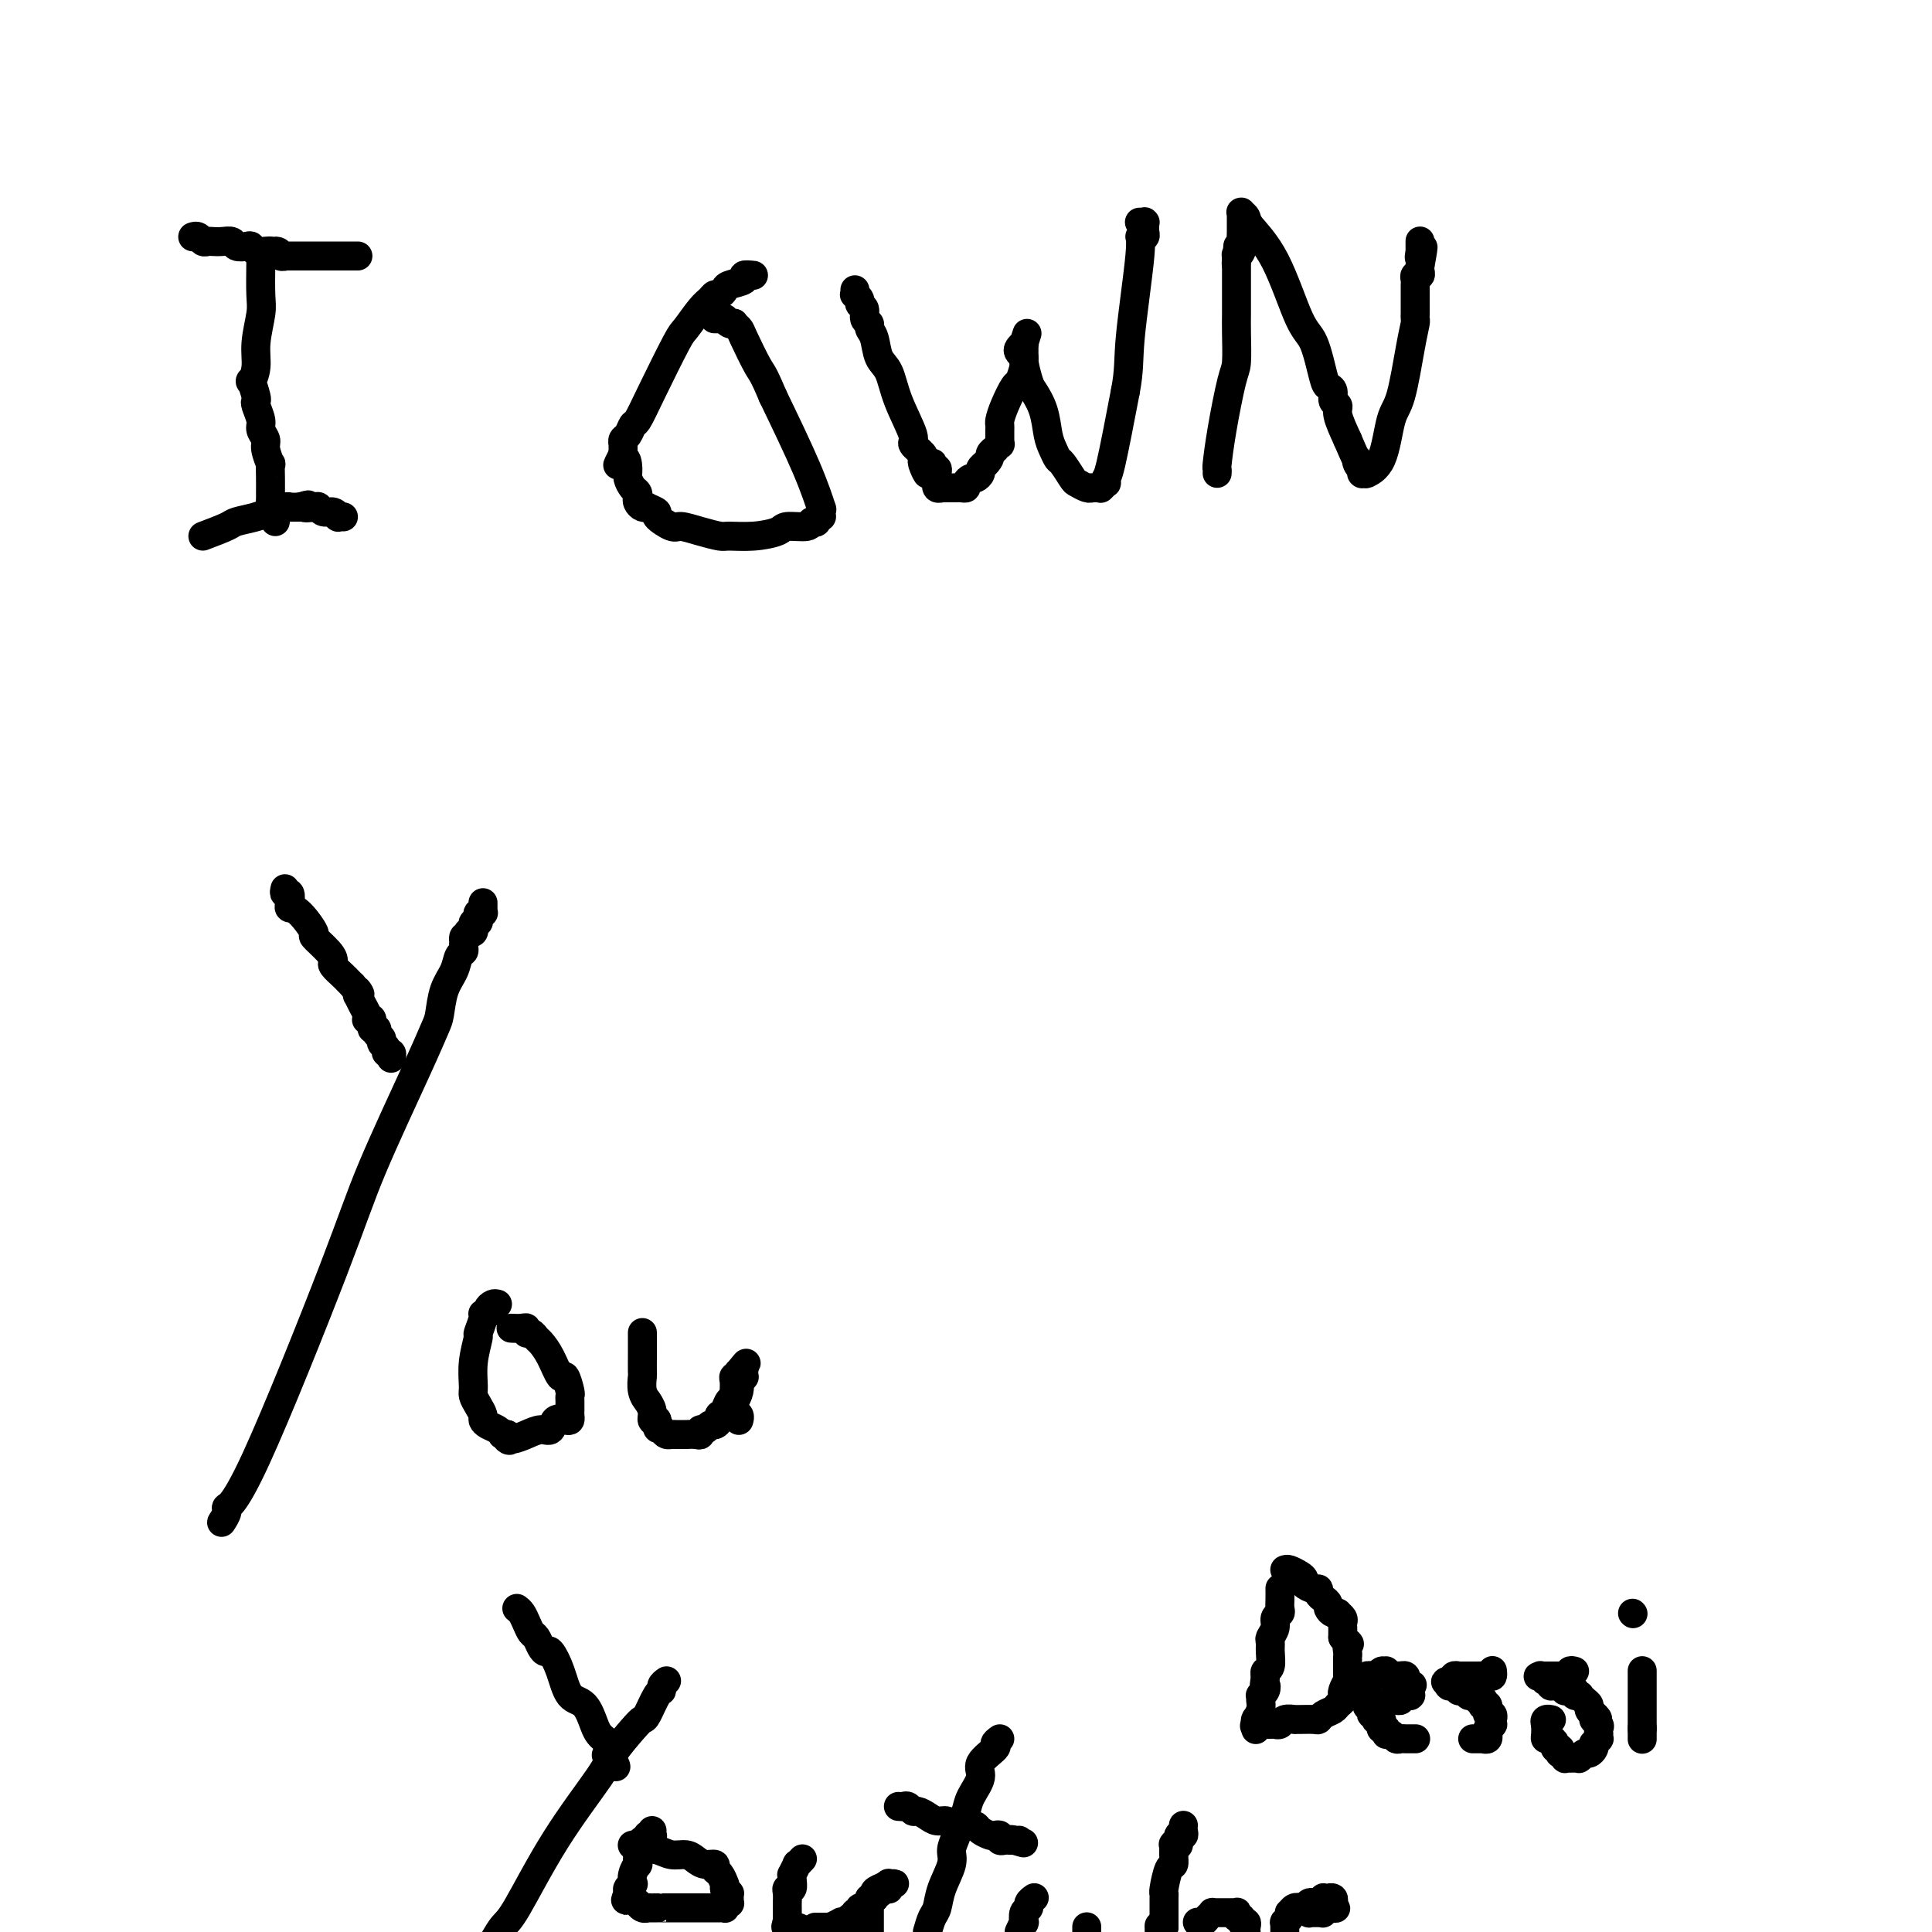 <svg viewBox='0 0 400 400' version='1.1' xmlns='http://www.w3.org/2000/svg' xmlns:xlink='http://www.w3.org/1999/xlink'><g fill='none' stroke='#000000' stroke-width='6' stroke-linecap='round' stroke-linejoin='round'><path d='M54,54c-0.032,2.654 -0.065,5.308 0,7c0.065,1.692 0.227,2.422 0,4c-0.227,1.578 -0.842,4.002 -1,6c-0.158,1.998 0.140,3.568 0,5c-0.140,1.432 -0.718,2.725 -1,3c-0.282,0.275 -0.268,-0.466 0,0c0.268,0.466 0.789,2.141 1,3c0.211,0.859 0.113,0.902 0,1c-0.113,0.098 -0.242,0.251 0,1c0.242,0.749 0.853,2.093 1,3c0.147,0.907 -0.171,1.375 0,2c0.171,0.625 0.830,1.406 1,2c0.170,0.594 -0.151,1.002 0,2c0.151,0.998 0.772,2.585 1,3c0.228,0.415 0.061,-0.342 0,0c-0.061,0.342 -0.016,1.784 0,3c0.016,1.216 0.005,2.204 0,3c-0.005,0.796 -0.002,1.398 0,2'/><path d='M56,104c0.845,4.034 0.959,1.621 1,1c0.041,-0.621 0.011,0.552 0,1c-0.011,0.448 -0.003,0.173 0,0c0.003,-0.173 0.001,-0.243 0,0c-0.001,0.243 -0.000,0.801 0,1c0.000,0.199 0.000,0.040 0,0c-0.000,-0.040 -0.000,0.041 0,0c0.000,-0.041 0.000,-0.203 0,0c-0.000,0.203 -0.000,0.772 0,1c0.000,0.228 0.000,0.114 0,0'/><path d='M42,111c1.985,-0.754 3.970,-1.507 5,-2c1.030,-0.493 1.106,-0.724 2,-1c0.894,-0.276 2.608,-0.596 4,-1c1.392,-0.404 2.464,-0.893 3,-1c0.536,-0.107 0.536,0.167 1,0c0.464,-0.167 1.391,-0.777 2,-1c0.609,-0.223 0.899,-0.060 1,0c0.101,0.060 0.013,0.016 0,0c-0.013,-0.016 0.048,-0.004 0,0c-0.048,0.004 -0.206,0.001 0,0c0.206,-0.001 0.777,-0.000 1,0c0.223,0.000 0.099,0.000 0,0c-0.099,-0.000 -0.171,-0.000 0,0c0.171,0.000 0.586,0.000 1,0'/><path d='M62,105c3.213,-0.933 1.246,-0.265 1,0c-0.246,0.265 1.231,0.127 2,0c0.769,-0.127 0.832,-0.244 1,0c0.168,0.244 0.441,0.850 1,1c0.559,0.150 1.404,-0.156 2,0c0.596,0.156 0.944,0.774 1,1c0.056,0.226 -0.181,0.061 0,0c0.181,-0.061 0.779,-0.016 1,0c0.221,0.016 0.063,0.005 0,0c-0.063,-0.005 -0.032,-0.002 0,0'/><path d='M40,49c-0.090,0.030 -0.179,0.061 0,0c0.179,-0.061 0.628,-0.212 1,0c0.372,0.212 0.667,0.788 1,1c0.333,0.212 0.704,0.061 1,0c0.296,-0.061 0.517,-0.030 1,0c0.483,0.030 1.229,0.060 2,0c0.771,-0.060 1.568,-0.208 2,0c0.432,0.208 0.501,0.774 1,1c0.499,0.226 1.429,0.113 2,0c0.571,-0.113 0.782,-0.226 1,0c0.218,0.226 0.443,0.792 1,1c0.557,0.208 1.445,0.060 2,0c0.555,-0.060 0.778,-0.030 1,0'/><path d='M56,52c2.657,0.403 1.299,-0.088 1,0c-0.299,0.088 0.459,0.756 1,1c0.541,0.244 0.863,0.065 1,0c0.137,-0.065 0.089,-0.018 0,0c-0.089,0.018 -0.220,0.005 0,0c0.220,-0.005 0.790,-0.001 1,0c0.210,0.001 0.059,0.000 0,0c-0.059,-0.000 -0.027,-0.000 0,0c0.027,0.000 0.049,0.000 0,0c-0.049,-0.000 -0.168,-0.000 0,0c0.168,0.000 0.623,0.000 1,0c0.377,-0.000 0.674,-0.000 1,0c0.326,0.000 0.679,0.000 1,0c0.321,-0.000 0.611,-0.000 1,0c0.389,0.000 0.879,0.000 1,0c0.121,-0.000 -0.126,-0.000 0,0c0.126,0.000 0.625,0.000 1,0c0.375,-0.000 0.626,-0.000 1,0c0.374,0.000 0.870,0.000 1,0c0.130,-0.000 -0.106,-0.000 0,0c0.106,0.000 0.554,0.000 1,0c0.446,-0.000 0.889,-0.000 1,0c0.111,0.000 -0.110,0.000 0,0c0.110,-0.000 0.550,-0.000 1,0c0.450,0.000 0.909,0.000 1,0c0.091,-0.000 -0.186,-0.000 0,0c0.186,0.000 0.834,0.000 1,0c0.166,0.000 -0.151,-0.000 0,0c0.151,0.000 0.772,0.000 1,0c0.228,0.000 0.065,-0.000 0,0c-0.065,0.000 -0.033,0.000 0,0'/><path d='M156,57c-0.930,-0.089 -1.860,-0.177 -2,0c-0.140,0.177 0.509,0.621 0,1c-0.509,0.379 -2.177,0.693 -3,1c-0.823,0.307 -0.800,0.608 -1,1c-0.200,0.392 -0.624,0.876 -1,1c-0.376,0.124 -0.703,-0.111 -1,0c-0.297,0.111 -0.565,0.569 -1,1c-0.435,0.431 -1.037,0.834 -2,2c-0.963,1.166 -2.285,3.095 -3,4c-0.715,0.905 -0.821,0.785 -2,3c-1.179,2.215 -3.430,6.764 -5,10c-1.570,3.236 -2.459,5.158 -3,6c-0.541,0.842 -0.733,0.604 -1,1c-0.267,0.396 -0.607,1.425 -1,2c-0.393,0.575 -0.837,0.695 -1,1c-0.163,0.305 -0.044,0.793 0,1c0.044,0.207 0.012,0.133 0,0c-0.012,-0.133 -0.003,-0.324 0,0c0.003,0.324 0.002,1.162 0,2'/><path d='M129,94c-2.075,4.152 -0.763,1.532 0,1c0.763,-0.532 0.975,1.023 1,2c0.025,0.977 -0.138,1.375 0,2c0.138,0.625 0.575,1.478 1,2c0.425,0.522 0.836,0.715 1,1c0.164,0.285 0.080,0.664 0,1c-0.080,0.336 -0.157,0.629 0,1c0.157,0.371 0.547,0.819 1,1c0.453,0.181 0.969,0.095 1,0c0.031,-0.095 -0.422,-0.198 0,0c0.422,0.198 1.718,0.697 2,1c0.282,0.303 -0.450,0.411 0,1c0.450,0.589 2.082,1.660 3,2c0.918,0.340 1.122,-0.052 2,0c0.878,0.052 2.432,0.547 4,1c1.568,0.453 3.152,0.863 4,1c0.848,0.137 0.959,-0.001 2,0c1.041,0.001 3.010,0.140 5,0c1.990,-0.140 4.001,-0.560 5,-1c0.999,-0.440 0.985,-0.902 2,-1c1.015,-0.098 3.060,0.166 4,0c0.940,-0.166 0.774,-0.762 1,-1c0.226,-0.238 0.845,-0.119 1,0c0.155,0.119 -0.155,0.237 0,0c0.155,-0.237 0.775,-0.829 1,-1c0.225,-0.171 0.054,0.079 0,0c-0.054,-0.079 0.008,-0.488 0,-1c-0.008,-0.512 -0.084,-1.127 0,-1c0.084,0.127 0.330,0.996 0,0c-0.330,-0.996 -1.237,-3.856 -3,-8c-1.763,-4.144 -4.381,-9.572 -7,-15'/><path d='M160,82c-2.056,-4.891 -2.196,-4.617 -3,-6c-0.804,-1.383 -2.271,-4.422 -3,-6c-0.729,-1.578 -0.721,-1.695 -1,-2c-0.279,-0.305 -0.844,-0.800 -1,-1c-0.156,-0.200 0.098,-0.106 0,0c-0.098,0.106 -0.548,0.225 -1,0c-0.452,-0.225 -0.905,-0.792 -1,-1c-0.095,-0.208 0.167,-0.056 0,0c-0.167,0.056 -0.763,0.015 -1,0c-0.237,-0.015 -0.116,-0.004 0,0c0.116,0.004 0.226,0.001 0,0c-0.226,-0.001 -0.789,-0.000 -1,0c-0.211,0.000 -0.070,0.000 0,0c0.070,-0.000 0.070,-0.000 0,0c-0.070,0.000 -0.211,0.000 0,0c0.211,-0.000 0.775,-0.000 1,0c0.225,0.000 0.113,0.000 0,0'/><path d='M177,60c0.033,0.446 0.065,0.892 0,1c-0.065,0.108 -0.229,-0.122 0,0c0.229,0.122 0.850,0.596 1,1c0.150,0.404 -0.171,0.738 0,1c0.171,0.262 0.834,0.452 1,1c0.166,0.548 -0.164,1.452 0,2c0.164,0.548 0.821,0.738 1,1c0.179,0.262 -0.119,0.594 0,1c0.119,0.406 0.657,0.886 1,2c0.343,1.114 0.493,2.861 1,4c0.507,1.139 1.373,1.671 2,3c0.627,1.329 1.016,3.456 2,6c0.984,2.544 2.563,5.507 3,7c0.437,1.493 -0.267,1.517 0,2c0.267,0.483 1.505,1.424 2,2c0.495,0.576 0.248,0.788 0,1'/><path d='M191,95c2.101,5.641 0.353,2.242 0,1c-0.353,-1.242 0.689,-0.329 1,0c0.311,0.329 -0.109,0.073 0,0c0.109,-0.073 0.747,0.036 1,0c0.253,-0.036 0.120,-0.216 0,0c-0.120,0.216 -0.228,0.827 0,1c0.228,0.173 0.793,-0.093 1,0c0.207,0.093 0.056,0.546 0,1c-0.056,0.454 -0.016,0.910 0,1c0.016,0.090 0.008,-0.186 0,0c-0.008,0.186 -0.016,0.834 0,1c0.016,0.166 0.056,-0.152 0,0c-0.056,0.152 -0.207,0.773 0,1c0.207,0.227 0.773,0.061 1,0c0.227,-0.061 0.116,-0.016 0,0c-0.116,0.016 -0.238,0.004 0,0c0.238,-0.004 0.834,-0.001 1,0c0.166,0.001 -0.100,0.000 0,0c0.100,-0.000 0.565,-0.000 1,0c0.435,0.000 0.838,0.001 1,0c0.162,-0.001 0.081,-0.003 0,0c-0.081,0.003 -0.162,0.011 0,0c0.162,-0.011 0.568,-0.041 1,0c0.432,0.041 0.890,0.151 1,0c0.110,-0.151 -0.129,-0.565 0,-1c0.129,-0.435 0.627,-0.891 1,-1c0.373,-0.109 0.622,0.128 1,0c0.378,-0.128 0.885,-0.622 1,-1c0.115,-0.378 -0.161,-0.640 0,-1c0.161,-0.360 0.760,-0.817 1,-1c0.240,-0.183 0.120,-0.091 0,0'/><path d='M204,96c1.244,-1.161 0.855,-1.564 1,-2c0.145,-0.436 0.823,-0.906 1,-1c0.177,-0.094 -0.149,0.186 0,0c0.149,-0.186 0.772,-0.838 1,-1c0.228,-0.162 0.061,0.168 0,0c-0.061,-0.168 -0.016,-0.832 0,-1c0.016,-0.168 0.005,0.162 0,0c-0.005,-0.162 -0.002,-0.816 0,-1c0.002,-0.184 0.002,0.101 0,0c-0.002,-0.101 -0.008,-0.588 0,-1c0.008,-0.412 0.029,-0.749 0,-1c-0.029,-0.251 -0.109,-0.418 0,-1c0.109,-0.582 0.407,-1.581 1,-3c0.593,-1.419 1.479,-3.260 2,-4c0.521,-0.740 0.675,-0.380 1,-1c0.325,-0.620 0.819,-2.218 1,-3c0.181,-0.782 0.048,-0.746 0,-1c-0.048,-0.254 -0.013,-0.799 0,-1c0.013,-0.201 0.003,-0.057 0,0c-0.003,0.057 -0.001,0.029 0,0c0.001,-0.029 0.000,-0.059 0,0c-0.000,0.059 -0.000,0.208 0,0c0.000,-0.208 0.000,-0.774 0,-1c-0.000,-0.226 -0.000,-0.113 0,0c0.000,0.113 0.000,0.228 0,0c-0.000,-0.228 -0.000,-0.797 0,-1c0.000,-0.203 0.000,-0.041 0,0c-0.000,0.041 -0.000,-0.041 0,0c0.000,0.041 0.000,0.203 0,0c-0.000,-0.203 -0.000,-0.772 0,-1c0.000,-0.228 0.000,-0.114 0,0'/><path d='M212,71c1.238,-3.867 0.331,-1.036 0,0c-0.331,1.036 -0.088,0.277 0,0c0.088,-0.277 0.020,-0.071 0,0c-0.020,0.071 0.008,0.008 0,0c-0.008,-0.008 -0.051,0.040 0,0c0.051,-0.040 0.195,-0.168 0,0c-0.195,0.168 -0.728,0.633 -1,1c-0.272,0.367 -0.281,0.635 0,1c0.281,0.365 0.853,0.826 1,1c0.147,0.174 -0.129,0.059 0,1c0.129,0.941 0.664,2.937 1,4c0.336,1.063 0.471,1.192 1,2c0.529,0.808 1.450,2.294 2,4c0.550,1.706 0.729,3.630 1,5c0.271,1.370 0.635,2.184 1,3c0.365,0.816 0.731,1.634 1,2c0.269,0.366 0.440,0.280 1,1c0.560,0.720 1.508,2.245 2,3c0.492,0.755 0.527,0.738 1,1c0.473,0.262 1.384,0.802 2,1c0.616,0.198 0.936,0.053 1,0c0.064,-0.053 -0.127,-0.013 0,0c0.127,0.013 0.574,-0.001 1,0c0.426,0.001 0.832,0.015 1,0c0.168,-0.015 0.097,-0.060 0,0c-0.097,0.060 -0.221,0.226 0,0c0.221,-0.226 0.786,-0.845 1,-1c0.214,-0.155 0.078,0.154 0,0c-0.078,-0.154 -0.098,-0.772 0,-1c0.098,-0.228 0.314,-0.065 1,-3c0.686,-2.935 1.843,-8.967 3,-15'/><path d='M233,81c0.874,-4.620 0.560,-6.170 1,-11c0.440,-4.830 1.635,-12.940 2,-17c0.365,-4.060 -0.098,-4.068 0,-4c0.098,0.068 0.758,0.214 1,0c0.242,-0.214 0.065,-0.788 0,-1c-0.065,-0.212 -0.017,-0.060 0,0c0.017,0.060 0.005,0.030 0,0c-0.005,-0.030 -0.001,-0.061 0,0c0.001,0.061 0.000,0.213 0,0c-0.000,-0.213 -0.000,-0.793 0,-1c0.000,-0.207 -0.000,-0.041 0,0c0.000,0.041 0.001,-0.041 0,0c-0.001,0.041 -0.004,0.207 0,0c0.004,-0.207 0.015,-0.788 0,-1c-0.015,-0.212 -0.057,-0.057 0,0c0.057,0.057 0.211,0.015 0,0c-0.211,-0.015 -0.788,-0.004 -1,0c-0.212,0.004 -0.061,0.001 0,0c0.061,-0.001 0.030,-0.001 0,0'/><path d='M252,98c0.016,-0.446 0.033,-0.893 0,-1c-0.033,-0.107 -0.114,0.124 0,-1c0.114,-1.124 0.423,-3.603 1,-7c0.577,-3.397 1.423,-7.711 2,-10c0.577,-2.289 0.887,-2.553 1,-4c0.113,-1.447 0.030,-4.076 0,-6c-0.030,-1.924 -0.008,-3.145 0,-4c0.008,-0.855 0.002,-1.346 0,-2c-0.002,-0.654 -0.001,-1.470 0,-2c0.001,-0.530 0.000,-0.773 0,-1c-0.000,-0.227 -0.000,-0.438 0,-1c0.000,-0.562 0.000,-1.474 0,-2c-0.000,-0.526 -0.000,-0.667 0,-1c0.000,-0.333 0.000,-0.859 0,-1c-0.000,-0.141 -0.000,0.103 0,0c0.000,-0.103 0.000,-0.551 0,-1'/><path d='M256,54c0.614,-6.744 0.151,-1.603 0,0c-0.151,1.603 0.012,-0.333 0,-1c-0.012,-0.667 -0.199,-0.066 0,0c0.199,0.066 0.785,-0.403 1,-1c0.215,-0.597 0.057,-1.322 0,-2c-0.057,-0.678 -0.015,-1.310 0,-2c0.015,-0.690 0.004,-1.439 0,-2c-0.004,-0.561 -0.001,-0.935 0,-1c0.001,-0.065 0.000,0.179 0,0c-0.000,-0.179 -0.000,-0.780 0,-1c0.000,-0.220 -0.000,-0.059 0,0c0.000,0.059 0.000,0.016 0,0c-0.000,-0.016 -0.001,-0.005 0,0c0.001,0.005 0.004,0.004 0,0c-0.004,-0.004 -0.015,-0.012 0,0c0.015,0.012 0.057,0.043 0,0c-0.057,-0.043 -0.213,-0.159 0,0c0.213,0.159 0.795,0.594 1,1c0.205,0.406 0.034,0.785 1,2c0.966,1.215 3.071,3.267 5,7c1.929,3.733 3.684,9.146 5,12c1.316,2.854 2.194,3.150 3,5c0.806,1.850 1.541,5.255 2,7c0.459,1.745 0.643,1.830 1,2c0.357,0.170 0.886,0.424 1,1c0.114,0.576 -0.186,1.474 0,2c0.186,0.526 0.858,0.680 1,1c0.142,0.320 -0.245,0.806 0,2c0.245,1.194 1.123,3.097 2,5'/><path d='M279,91c2.790,6.587 2.264,4.553 2,4c-0.264,-0.553 -0.267,0.374 0,1c0.267,0.626 0.804,0.952 1,1c0.196,0.048 0.052,-0.183 0,0c-0.052,0.183 -0.010,0.781 0,1c0.010,0.219 -0.012,0.059 0,0c0.012,-0.059 0.056,-0.016 0,0c-0.056,0.016 -0.214,0.005 0,0c0.214,-0.005 0.799,-0.005 1,0c0.201,0.005 0.018,0.016 0,0c-0.018,-0.016 0.131,-0.059 0,0c-0.131,0.059 -0.540,0.221 0,0c0.540,-0.221 2.029,-0.826 3,-3c0.971,-2.174 1.423,-5.916 2,-8c0.577,-2.084 1.279,-2.509 2,-5c0.721,-2.491 1.461,-7.048 2,-10c0.539,-2.952 0.876,-4.298 1,-5c0.124,-0.702 0.033,-0.760 0,-1c-0.033,-0.240 -0.009,-0.660 0,-1c0.009,-0.340 0.002,-0.598 0,-1c-0.002,-0.402 -0.001,-0.948 0,-1c0.001,-0.052 0.000,0.389 0,0c-0.000,-0.389 0.000,-1.610 0,-2c-0.000,-0.390 -0.001,0.049 0,0c0.001,-0.049 0.004,-0.587 0,-1c-0.004,-0.413 -0.015,-0.702 0,-1c0.015,-0.298 0.057,-0.605 0,-1c-0.057,-0.395 -0.211,-0.879 0,-1c0.211,-0.121 0.788,0.121 1,0c0.212,-0.121 0.061,-0.606 0,-1c-0.061,-0.394 -0.030,-0.697 0,-1'/><path d='M294,55c1.238,-6.581 0.332,-3.035 0,-2c-0.332,1.035 -0.089,-0.441 0,-1c0.089,-0.559 0.024,-0.201 0,0c-0.024,0.201 -0.006,0.246 0,0c0.006,-0.246 0.002,-0.784 0,-1c-0.002,-0.216 -0.000,-0.110 0,0c0.000,0.110 0.000,0.226 0,0c-0.000,-0.226 -0.000,-0.793 0,-1c0.000,-0.207 0.000,-0.056 0,0c-0.000,0.056 -0.000,0.015 0,0c0.000,-0.015 0.000,-0.004 0,0c-0.000,0.004 -0.000,0.002 0,0'/><path d='M59,184c-0.111,0.475 -0.222,0.950 0,1c0.222,0.050 0.775,-0.326 1,0c0.225,0.326 0.120,1.353 0,2c-0.120,0.647 -0.257,0.915 0,1c0.257,0.085 0.906,-0.012 2,1c1.094,1.012 2.631,3.135 3,4c0.369,0.865 -0.430,0.473 0,1c0.430,0.527 2.090,1.972 3,3c0.910,1.028 1.070,1.637 1,2c-0.070,0.363 -0.369,0.479 0,1c0.369,0.521 1.407,1.448 2,2c0.593,0.552 0.741,0.729 1,1c0.259,0.271 0.630,0.635 1,1'/><path d='M73,204c2.389,3.253 1.362,1.386 1,1c-0.362,-0.386 -0.058,0.709 0,1c0.058,0.291 -0.129,-0.223 0,0c0.129,0.223 0.575,1.182 1,2c0.425,0.818 0.831,1.495 1,2c0.169,0.505 0.102,0.838 0,1c-0.102,0.162 -0.239,0.151 0,0c0.239,-0.151 0.853,-0.444 1,0c0.147,0.444 -0.172,1.625 0,2c0.172,0.375 0.835,-0.054 1,0c0.165,0.054 -0.167,0.593 0,1c0.167,0.407 0.833,0.682 1,1c0.167,0.318 -0.166,0.677 0,1c0.166,0.323 0.829,0.608 1,1c0.171,0.392 -0.150,0.890 0,1c0.150,0.110 0.772,-0.167 1,0c0.228,0.167 0.061,0.777 0,1c-0.061,0.223 -0.016,0.060 0,0c0.016,-0.060 0.005,-0.017 0,0c-0.005,0.017 -0.002,0.009 0,0'/><path d='M100,187c0.000,0.033 0.000,0.065 0,0c-0.000,-0.065 -0.000,-0.228 0,0c0.000,0.228 0.001,0.846 0,1c-0.001,0.154 -0.004,-0.156 0,0c0.004,0.156 0.015,0.778 0,1c-0.015,0.222 -0.057,0.044 0,0c0.057,-0.044 0.212,0.045 0,0c-0.212,-0.045 -0.793,-0.223 -1,0c-0.207,0.223 -0.041,0.848 0,1c0.041,0.152 -0.042,-0.171 0,0c0.042,0.171 0.208,0.834 0,1c-0.208,0.166 -0.792,-0.166 -1,0c-0.208,0.166 -0.042,0.829 0,1c0.042,0.171 -0.041,-0.150 0,0c0.041,0.150 0.207,0.772 0,1c-0.207,0.228 -0.788,0.061 -1,0c-0.212,-0.061 -0.057,-0.016 0,0c0.057,0.016 0.016,0.005 0,0c-0.016,-0.005 -0.008,-0.002 0,0'/><path d='M97,193c-0.690,1.091 -0.916,0.817 -1,1c-0.084,0.183 -0.026,0.821 0,1c0.026,0.179 0.019,-0.101 0,0c-0.019,0.101 -0.050,0.584 0,1c0.050,0.416 0.182,0.766 0,1c-0.182,0.234 -0.678,0.353 -1,1c-0.322,0.647 -0.472,1.822 -1,3c-0.528,1.178 -1.435,2.358 -2,4c-0.565,1.642 -0.786,3.746 -1,5c-0.214,1.254 -0.419,1.660 -1,3c-0.581,1.340 -1.536,3.616 -4,9c-2.464,5.384 -6.435,13.875 -9,20c-2.565,6.125 -3.724,9.883 -8,21c-4.276,11.117 -11.667,29.592 -16,39c-4.333,9.408 -5.606,9.750 -6,10c-0.394,0.250 0.091,0.407 0,1c-0.091,0.593 -0.756,1.623 -1,2c-0.244,0.377 -0.065,0.101 0,0c0.065,-0.101 0.017,-0.027 0,0c-0.017,0.027 -0.005,0.007 0,0c0.005,-0.007 0.001,-0.002 0,0c-0.001,0.002 -0.000,0.001 0,0c0.000,-0.001 0.000,-0.000 0,0'/><path d='M103,270c-0.301,-0.082 -0.601,-0.165 -1,0c-0.399,0.165 -0.895,0.577 -1,1c-0.105,0.423 0.183,0.856 0,1c-0.183,0.144 -0.838,0.000 -1,0c-0.162,-0.000 0.167,0.143 0,1c-0.167,0.857 -0.830,2.428 -1,3c-0.170,0.572 0.153,0.145 0,1c-0.153,0.855 -0.783,2.992 -1,5c-0.217,2.008 -0.020,3.886 0,5c0.020,1.114 -0.136,1.464 0,2c0.136,0.536 0.565,1.257 1,2c0.435,0.743 0.877,1.509 1,2c0.123,0.491 -0.073,0.706 0,1c0.073,0.294 0.415,0.667 1,1c0.585,0.333 1.415,0.625 2,1c0.585,0.375 0.927,0.832 1,1c0.073,0.168 -0.122,0.048 0,0c0.122,-0.048 0.561,-0.024 1,0'/><path d='M105,297c1.060,1.762 0.210,1.168 0,1c-0.210,-0.168 0.219,0.091 1,0c0.781,-0.091 1.915,-0.532 3,-1c1.085,-0.468 2.123,-0.962 3,-1c0.877,-0.038 1.594,0.379 2,0c0.406,-0.379 0.501,-1.556 1,-2c0.499,-0.444 1.402,-0.156 2,0c0.598,0.156 0.892,0.181 1,0c0.108,-0.181 0.029,-0.569 0,-1c-0.029,-0.431 -0.008,-0.904 0,-1c0.008,-0.096 0.002,0.184 0,0c-0.002,-0.184 -0.000,-0.833 0,-1c0.000,-0.167 -0.000,0.148 0,0c0.000,-0.148 0.001,-0.758 0,-1c-0.001,-0.242 -0.003,-0.116 0,0c0.003,0.116 0.013,0.220 0,0c-0.013,-0.220 -0.048,-0.765 0,-1c0.048,-0.235 0.178,-0.161 0,-1c-0.178,-0.839 -0.664,-2.592 -1,-3c-0.336,-0.408 -0.524,0.528 -1,0c-0.476,-0.528 -1.242,-2.519 -2,-4c-0.758,-1.481 -1.509,-2.453 -2,-3c-0.491,-0.547 -0.722,-0.668 -1,-1c-0.278,-0.332 -0.604,-0.873 -1,-1c-0.396,-0.127 -0.863,0.162 -1,0c-0.137,-0.162 0.056,-0.775 0,-1c-0.056,-0.225 -0.361,-0.060 -1,0c-0.639,0.060 -1.611,0.017 -2,0c-0.389,-0.017 -0.194,-0.009 0,0'/><path d='M133,276c0.000,-0.099 0.000,-0.197 0,0c-0.000,0.197 -0.000,0.691 0,1c0.000,0.309 0.000,0.434 0,1c-0.000,0.566 -0.001,1.572 0,2c0.001,0.428 0.004,0.276 0,1c-0.004,0.724 -0.016,2.322 0,3c0.016,0.678 0.061,0.436 0,1c-0.061,0.564 -0.227,1.934 0,3c0.227,1.066 0.848,1.827 1,2c0.152,0.173 -0.165,-0.242 0,0c0.165,0.242 0.814,1.142 1,2c0.186,0.858 -0.090,1.674 0,2c0.090,0.326 0.545,0.163 1,0'/><path d='M136,294c0.417,2.967 -0.042,1.383 0,1c0.042,-0.383 0.585,0.433 1,1c0.415,0.567 0.703,0.884 1,1c0.297,0.116 0.603,0.031 1,0c0.397,-0.031 0.883,-0.009 1,0c0.117,0.009 -0.136,0.003 0,0c0.136,-0.003 0.663,-0.005 1,0c0.337,0.005 0.486,0.016 1,0c0.514,-0.016 1.395,-0.061 2,0c0.605,0.061 0.935,0.227 1,0c0.065,-0.227 -0.137,-0.848 0,-1c0.137,-0.152 0.611,0.166 1,0c0.389,-0.166 0.692,-0.814 1,-1c0.308,-0.186 0.621,0.092 1,0c0.379,-0.092 0.822,-0.554 1,-1c0.178,-0.446 0.089,-0.874 0,-1c-0.089,-0.126 -0.178,0.052 0,0c0.178,-0.052 0.622,-0.332 1,-1c0.378,-0.668 0.689,-1.724 1,-2c0.311,-0.276 0.623,0.227 1,0c0.377,-0.227 0.819,-1.184 1,-2c0.181,-0.816 0.101,-1.490 0,-2c-0.101,-0.510 -0.223,-0.854 0,-1c0.223,-0.146 0.792,-0.092 1,0c0.208,0.092 0.056,0.222 0,0c-0.056,-0.222 -0.015,-0.795 0,-1c0.015,-0.205 0.004,-0.041 0,0c-0.004,0.041 -0.001,-0.041 0,0c0.001,0.041 0.000,0.203 0,0c-0.000,-0.203 -0.000,-0.772 0,-1c0.000,-0.228 0.000,-0.114 0,0'/><path d='M154,283c1.319,-1.923 -0.382,0.269 -1,1c-0.618,0.731 -0.151,0.002 0,0c0.151,-0.002 -0.012,0.724 0,1c0.012,0.276 0.199,0.101 0,0c-0.199,-0.101 -0.785,-0.129 -1,0c-0.215,0.129 -0.058,0.413 0,1c0.058,0.587 0.016,1.476 0,2c-0.016,0.524 -0.005,0.683 0,1c0.005,0.317 0.005,0.792 0,1c-0.005,0.208 -0.015,0.151 0,0c0.015,-0.151 0.057,-0.394 0,0c-0.057,0.394 -0.211,1.426 0,2c0.211,0.574 0.789,0.690 1,1c0.211,0.310 0.057,0.815 0,1c-0.057,0.185 -0.015,0.050 0,0c0.015,-0.050 0.004,-0.013 0,0c-0.004,0.013 -0.001,0.004 0,0c0.001,-0.004 0.000,-0.001 0,0c-0.000,0.001 -0.000,0.000 0,0c0.000,-0.000 0.000,-0.000 0,0'/><path d='M107,333c0.333,0.252 0.667,0.505 1,1c0.333,0.495 0.667,1.233 1,2c0.333,0.767 0.666,1.562 1,2c0.334,0.438 0.670,0.520 1,1c0.330,0.480 0.654,1.358 1,2c0.346,0.642 0.715,1.048 1,1c0.285,-0.048 0.486,-0.550 1,0c0.514,0.550 1.342,2.150 2,4c0.658,1.850 1.146,3.949 2,5c0.854,1.051 2.075,1.055 3,2c0.925,0.945 1.554,2.832 2,4c0.446,1.168 0.708,1.618 1,2c0.292,0.382 0.614,0.694 1,1c0.386,0.306 0.835,0.604 1,1c0.165,0.396 0.044,0.891 0,1c-0.044,0.109 -0.012,-0.167 0,0c0.012,0.167 0.003,0.776 0,1c-0.003,0.224 -0.001,0.064 0,0c0.001,-0.064 0.000,-0.032 0,0'/><path d='M126,363c2.956,4.889 0.844,2.111 0,1c-0.844,-1.111 -0.422,-0.556 0,0'/><path d='M138,348c-0.438,0.309 -0.877,0.618 -1,1c-0.123,0.382 0.068,0.838 0,1c-0.068,0.162 -0.396,0.032 -1,1c-0.604,0.968 -1.483,3.036 -2,4c-0.517,0.964 -0.673,0.826 -1,1c-0.327,0.174 -0.826,0.659 -2,2c-1.174,1.341 -3.024,3.536 -4,5c-0.976,1.464 -1.079,2.196 -3,5c-1.921,2.804 -5.659,7.679 -9,13c-3.341,5.321 -6.284,11.086 -8,14c-1.716,2.914 -2.205,2.975 -3,4c-0.795,1.025 -1.898,3.012 -3,5'/><path d='M135,379c-0.032,0.414 -0.065,0.828 0,1c0.065,0.172 0.227,0.102 0,0c-0.227,-0.102 -0.845,-0.237 -1,0c-0.155,0.237 0.151,0.847 0,1c-0.151,0.153 -0.758,-0.152 -1,0c-0.242,0.152 -0.117,0.760 0,1c0.117,0.240 0.227,0.111 0,0c-0.227,-0.111 -0.792,-0.203 -1,0c-0.208,0.203 -0.059,0.701 0,1c0.059,0.299 0.030,0.400 0,1c-0.030,0.600 -0.060,1.701 0,2c0.060,0.299 0.208,-0.203 0,0c-0.208,0.203 -0.774,1.112 -1,2c-0.226,0.888 -0.113,1.753 0,2c0.113,0.247 0.226,-0.126 0,0c-0.226,0.126 -0.793,0.752 -1,1c-0.207,0.248 -0.056,0.118 0,0c0.056,-0.118 0.015,-0.224 0,0c-0.015,0.224 -0.004,0.778 0,1c0.004,0.222 0.002,0.111 0,0'/><path d='M130,392c-0.839,2.233 -0.436,1.315 0,1c0.436,-0.315 0.904,-0.028 1,0c0.096,0.028 -0.180,-0.203 0,0c0.180,0.203 0.817,0.839 1,1c0.183,0.161 -0.087,-0.153 0,0c0.087,0.153 0.530,0.773 1,1c0.470,0.227 0.965,0.061 1,0c0.035,-0.061 -0.390,-0.016 0,0c0.390,0.016 1.597,0.004 2,0c0.403,-0.004 0.004,-0.001 0,0c-0.004,0.001 0.388,0.000 1,0c0.612,-0.000 1.445,-0.000 2,0c0.555,0.000 0.831,0.000 1,0c0.169,-0.000 0.230,-0.000 1,0c0.770,0.000 2.247,0.000 3,0c0.753,-0.000 0.780,0.000 1,0c0.220,-0.000 0.634,-0.000 1,0c0.366,0.000 0.686,0.000 1,0c0.314,-0.000 0.624,-0.000 1,0c0.376,0.000 0.819,0.001 1,0c0.181,-0.001 0.100,-0.004 0,0c-0.100,0.004 -0.219,0.015 0,0c0.219,-0.015 0.777,-0.056 1,0c0.223,0.056 0.112,0.208 0,0c-0.112,-0.208 -0.226,-0.778 0,-1c0.226,-0.222 0.793,-0.097 1,0c0.207,0.097 0.053,0.167 0,0c-0.053,-0.167 -0.004,-0.571 0,-1c0.004,-0.429 -0.037,-0.885 0,-1c0.037,-0.115 0.154,0.110 0,0c-0.154,-0.110 -0.577,-0.555 -1,-1'/><path d='M150,391c-0.011,-0.875 -0.040,-1.061 0,-1c0.040,0.061 0.148,0.371 0,0c-0.148,-0.371 -0.554,-1.423 -1,-2c-0.446,-0.577 -0.934,-0.681 -1,-1c-0.066,-0.319 0.289,-0.855 0,-1c-0.289,-0.145 -1.221,0.101 -2,0c-0.779,-0.101 -1.406,-0.549 -2,-1c-0.594,-0.451 -1.154,-0.904 -2,-1c-0.846,-0.096 -1.977,0.167 -3,0c-1.023,-0.167 -1.938,-0.763 -3,-1c-1.062,-0.237 -2.270,-0.116 -3,0c-0.730,0.116 -0.980,0.227 -1,0c-0.020,-0.227 0.191,-0.793 0,-1c-0.191,-0.207 -0.783,-0.055 -1,0c-0.217,0.055 -0.058,0.015 0,0c0.058,-0.015 0.017,-0.004 0,0c-0.017,0.004 -0.008,0.002 0,0'/><path d='M166,385c0.121,-0.130 0.243,-0.260 0,0c-0.243,0.260 -0.850,0.908 -1,1c-0.150,0.092 0.157,-0.374 0,0c-0.157,0.374 -0.778,1.588 -1,2c-0.222,0.412 -0.045,0.021 0,0c0.045,-0.021 -0.040,0.328 0,1c0.040,0.672 0.207,1.668 0,2c-0.207,0.332 -0.788,0.001 -1,0c-0.212,-0.001 -0.057,0.330 0,1c0.057,0.670 0.015,1.681 0,2c-0.015,0.319 -0.004,-0.054 0,0c0.004,0.054 0.001,0.535 0,1c-0.001,0.465 -0.000,0.913 0,1c0.000,0.087 0.000,-0.187 0,0c-0.000,0.187 -0.000,0.835 0,1c0.000,0.165 0.000,-0.152 0,0c-0.000,0.152 -0.000,0.772 0,1c0.000,0.228 0.000,0.065 0,0c-0.000,-0.065 -0.000,-0.033 0,0'/><path d='M163,398c-0.515,1.947 -0.303,0.316 0,0c0.303,-0.316 0.697,0.684 1,1c0.303,0.316 0.515,-0.053 1,0c0.485,0.053 1.242,0.526 2,1'/><path d='M169,399c-0.192,-0.002 -0.383,-0.004 0,0c0.383,0.004 1.342,0.015 2,0c0.658,-0.015 1.016,-0.057 1,0c-0.016,0.057 -0.407,0.211 0,0c0.407,-0.211 1.612,-0.788 2,-1c0.388,-0.212 -0.041,-0.061 0,0c0.041,0.061 0.551,0.032 1,0c0.449,-0.032 0.837,-0.065 1,0c0.163,0.065 0.100,0.229 0,0c-0.100,-0.229 -0.238,-0.850 0,-1c0.238,-0.150 0.851,0.171 1,0c0.149,-0.171 -0.166,-0.833 0,-1c0.166,-0.167 0.814,0.161 1,0c0.186,-0.161 -0.090,-0.813 0,-1c0.090,-0.187 0.545,0.089 1,0c0.455,-0.089 0.909,-0.545 1,-1c0.091,-0.455 -0.182,-0.910 0,-1c0.182,-0.090 0.820,0.186 1,0c0.180,-0.186 -0.096,-0.834 0,-1c0.096,-0.166 0.565,0.152 1,0c0.435,-0.152 0.834,-0.772 1,-1c0.166,-0.228 0.097,-0.065 0,0c-0.097,0.065 -0.223,0.031 0,0c0.223,-0.031 0.795,-0.061 1,0c0.205,0.061 0.042,0.212 0,0c-0.042,-0.212 0.037,-0.789 0,-1c-0.037,-0.211 -0.191,-0.057 0,0c0.191,0.057 0.728,0.018 1,0c0.272,-0.018 0.279,-0.015 0,0c-0.279,0.015 -0.844,0.043 -1,0c-0.156,-0.043 0.098,-0.155 0,0c-0.098,0.155 -0.549,0.578 -1,1'/><path d='M183,391c1.999,-1.281 -0.004,-0.484 -1,0c-0.996,0.484 -0.985,0.655 -1,1c-0.015,0.345 -0.057,0.863 0,1c0.057,0.137 0.211,-0.108 0,0c-0.211,0.108 -0.789,0.569 -1,1c-0.211,0.431 -0.057,0.832 0,1c0.057,0.168 0.015,0.102 0,0c-0.015,-0.102 -0.004,-0.239 0,0c0.004,0.239 0.001,0.853 0,1c-0.001,0.147 -0.000,-0.172 0,0c0.000,0.172 0.000,0.835 0,1c-0.000,0.165 -0.000,-0.167 0,0c0.000,0.167 0.000,0.832 0,1c-0.000,0.168 -0.000,-0.161 0,0c0.000,0.161 0.000,0.813 0,1c-0.000,0.187 -0.000,-0.089 0,0c0.000,0.089 0.000,0.545 0,1'/><path d='M207,360c-0.518,0.383 -1.035,0.766 -1,1c0.035,0.234 0.623,0.317 0,1c-0.623,0.683 -2.457,1.964 -3,3c-0.543,1.036 0.206,1.828 0,3c-0.206,1.172 -1.366,2.726 -2,4c-0.634,1.274 -0.742,2.268 -1,3c-0.258,0.732 -0.664,1.202 -1,2c-0.336,0.798 -0.601,1.922 -1,3c-0.399,1.078 -0.933,2.108 -1,3c-0.067,0.892 0.333,1.645 0,3c-0.333,1.355 -1.399,3.312 -2,5c-0.601,1.688 -0.739,3.108 -1,4c-0.261,0.892 -0.646,1.255 -1,2c-0.354,0.745 -0.677,1.873 -1,3'/><path d='M186,374c0.335,0.032 0.670,0.064 1,0c0.330,-0.064 0.654,-0.223 1,0c0.346,0.223 0.712,0.829 1,1c0.288,0.171 0.496,-0.094 1,0c0.504,0.094 1.304,0.547 2,1c0.696,0.453 1.289,0.906 2,1c0.711,0.094 1.539,-0.172 2,0c0.461,0.172 0.556,0.781 1,1c0.444,0.219 1.236,0.048 2,0c0.764,-0.048 1.500,0.026 2,0c0.500,-0.026 0.765,-0.152 1,0c0.235,0.152 0.440,0.580 1,1c0.560,0.420 1.473,0.830 2,1c0.527,0.170 0.666,0.098 1,0c0.334,-0.098 0.864,-0.222 1,0c0.136,0.222 -0.121,0.792 0,1c0.121,0.208 0.620,0.056 1,0c0.380,-0.056 0.641,-0.015 1,0c0.359,0.015 0.817,0.004 1,0c0.183,-0.004 0.092,-0.002 0,0'/><path d='M210,381c3.729,1.083 1.052,0.290 0,0c-1.052,-0.290 -0.478,-0.078 0,0c0.478,0.078 0.859,0.021 1,0c0.141,-0.021 0.040,-0.006 0,0c-0.040,0.006 -0.020,0.003 0,0'/><path d='M214,393c0.121,-0.086 0.243,-0.173 0,0c-0.243,0.173 -0.849,0.605 -1,1c-0.151,0.395 0.153,0.752 0,1c-0.153,0.248 -0.763,0.386 -1,1c-0.237,0.614 -0.102,1.704 0,2c0.102,0.296 0.172,-0.201 0,0c-0.172,0.201 -0.586,1.101 -1,2'/><path d='M225,399c0.000,-0.000 0.000,-0.001 0,0c0.000,0.001 0.000,0.003 0,0c0.000,-0.003 0.000,-0.011 0,0c0.000,0.011 -0.000,0.041 0,0c0.000,-0.041 0.000,-0.155 0,0c0.000,0.155 0.000,0.577 0,1'/><path d='M245,378c0.009,-0.079 0.017,-0.157 0,0c-0.017,0.157 -0.061,0.550 0,1c0.061,0.450 0.227,0.956 0,1c-0.227,0.044 -0.846,-0.375 -1,0c-0.154,0.375 0.156,1.544 0,2c-0.156,0.456 -0.776,0.199 -1,0c-0.224,-0.199 -0.050,-0.340 0,0c0.050,0.340 -0.025,1.163 0,2c0.025,0.837 0.150,1.690 0,2c-0.150,0.310 -0.576,0.076 -1,1c-0.424,0.924 -0.846,3.004 -1,4c-0.154,0.996 -0.041,0.907 0,1c0.041,0.093 0.011,0.368 0,1c-0.011,0.632 -0.003,1.622 0,2c0.003,0.378 0.001,0.146 0,0c-0.001,-0.146 -0.000,-0.204 0,0c0.000,0.204 0.000,0.670 0,1c-0.000,0.330 -0.000,0.523 0,1c0.000,0.477 0.000,1.239 0,2'/><path d='M241,399c-0.844,3.222 -0.956,0.778 -1,0c-0.044,-0.778 -0.022,0.111 0,1'/><path d='M248,398c-0.092,-0.022 -0.183,-0.044 0,0c0.183,0.044 0.641,0.155 1,0c0.359,-0.155 0.618,-0.578 1,-1c0.382,-0.422 0.886,-0.845 1,-1c0.114,-0.155 -0.162,-0.041 0,0c0.162,0.041 0.761,0.011 1,0c0.239,-0.011 0.119,-0.003 0,0c-0.119,0.003 -0.238,0.001 0,0c0.238,-0.001 0.833,-0.000 1,0c0.167,0.000 -0.095,0.000 0,0c0.095,-0.000 0.548,-0.001 1,0c0.452,0.001 0.905,0.004 1,0c0.095,-0.004 -0.167,-0.016 0,0c0.167,0.016 0.762,0.061 1,0c0.238,-0.061 0.120,-0.227 0,0c-0.120,0.227 -0.242,0.848 0,1c0.242,0.152 0.849,-0.167 1,0c0.151,0.167 -0.156,0.818 0,1c0.156,0.182 0.773,-0.105 1,0c0.227,0.105 0.065,0.601 0,1c-0.065,0.399 -0.032,0.699 0,1'/><path d='M269,395c0.002,-0.001 0.003,-0.001 0,0c-0.003,0.001 -0.011,0.004 0,0c0.011,-0.004 0.041,-0.015 0,0c-0.041,0.015 -0.151,0.057 0,0c0.151,-0.057 0.565,-0.211 1,0c0.435,0.211 0.891,0.789 1,1c0.109,0.211 -0.128,0.056 0,0c0.128,-0.056 0.622,-0.014 1,0c0.378,0.014 0.641,-0.000 1,0c0.359,0.000 0.814,0.014 1,0c0.186,-0.014 0.101,-0.056 0,0c-0.101,0.056 -0.220,0.211 0,0c0.220,-0.211 0.777,-0.789 1,-1c0.223,-0.211 0.112,-0.057 0,0c-0.112,0.057 -0.226,0.015 0,0c0.226,-0.015 0.793,-0.004 1,0c0.207,0.004 0.056,0.001 0,0c-0.056,-0.001 -0.016,-0.000 0,0c0.016,0.000 0.008,0.000 0,0'/><path d='M276,395c1.083,0.061 0.290,0.214 0,0c-0.290,-0.214 -0.077,-0.793 0,-1c0.077,-0.207 0.016,-0.041 0,0c-0.016,0.041 0.011,-0.042 0,0c-0.011,0.042 -0.059,0.208 0,0c0.059,-0.208 0.227,-0.789 0,-1c-0.227,-0.211 -0.848,-0.053 -1,0c-0.152,0.053 0.167,0.000 0,0c-0.167,-0.000 -0.818,0.051 -1,0c-0.182,-0.051 0.106,-0.206 0,0c-0.106,0.206 -0.607,0.773 -1,1c-0.393,0.227 -0.679,0.114 -1,0c-0.321,-0.114 -0.677,-0.228 -1,0c-0.323,0.228 -0.612,0.797 -1,1c-0.388,0.203 -0.875,0.040 -1,0c-0.125,-0.040 0.111,0.045 0,0c-0.111,-0.045 -0.569,-0.218 -1,0c-0.431,0.218 -0.833,0.828 -1,1c-0.167,0.172 -0.097,-0.094 0,0c0.097,0.094 0.222,0.546 0,1c-0.222,0.454 -0.792,0.909 -1,1c-0.208,0.091 -0.056,-0.182 0,0c0.056,0.182 0.015,0.818 0,1c-0.015,0.182 -0.004,-0.091 0,0c0.004,0.091 0.002,0.545 0,1'/><path d='M265,329c0.001,0.046 0.001,0.093 0,0c-0.001,-0.093 -0.004,-0.324 0,0c0.004,0.324 0.016,1.203 0,2c-0.016,0.797 -0.061,1.513 0,2c0.061,0.487 0.227,0.746 0,1c-0.227,0.254 -0.846,0.504 -1,1c-0.154,0.496 0.156,1.240 0,2c-0.156,0.760 -0.777,1.538 -1,2c-0.223,0.462 -0.046,0.610 0,1c0.046,0.390 -0.039,1.022 0,2c0.039,0.978 0.203,2.302 0,3c-0.203,0.698 -0.772,0.771 -1,1c-0.228,0.229 -0.114,0.615 0,1'/><path d='M262,347c-0.480,3.194 -0.182,2.179 0,2c0.182,-0.179 0.246,0.480 0,1c-0.246,0.520 -0.802,0.903 -1,1c-0.198,0.097 -0.039,-0.093 0,0c0.039,0.093 -0.042,0.469 0,1c0.042,0.531 0.207,1.218 0,2c-0.207,0.782 -0.788,1.660 -1,2c-0.212,0.340 -0.057,0.143 0,0c0.057,-0.143 0.015,-0.231 0,0c-0.015,0.231 -0.004,0.780 0,1c0.004,0.220 0.001,0.112 0,0c-0.001,-0.112 -0.000,-0.226 0,0c0.000,0.226 0.000,0.793 0,1c-0.000,0.207 -0.000,0.056 0,0c0.000,-0.056 0.000,-0.015 0,0c-0.000,0.015 -0.000,0.004 0,0c0.000,-0.004 0.000,-0.001 0,0c-0.000,0.001 -0.000,0.000 0,0c0.000,-0.000 0.000,-0.000 0,0c-0.000,0.000 -0.000,0.000 0,0'/><path d='M266,325c0.230,-0.089 0.460,-0.177 1,0c0.540,0.177 1.388,0.621 2,1c0.612,0.379 0.986,0.693 1,1c0.014,0.307 -0.333,0.607 0,1c0.333,0.393 1.347,0.879 2,1c0.653,0.121 0.945,-0.122 1,0c0.055,0.122 -0.126,0.611 0,1c0.126,0.389 0.560,0.679 1,1c0.440,0.321 0.888,0.674 1,1c0.112,0.326 -0.110,0.626 0,1c0.110,0.374 0.551,0.821 1,1c0.449,0.179 0.905,0.089 1,0c0.095,-0.089 -0.171,-0.179 0,0c0.171,0.179 0.778,0.625 1,1c0.222,0.375 0.060,0.678 0,1c-0.060,0.322 -0.016,0.664 0,1c0.016,0.336 0.005,0.668 0,1c-0.005,0.332 -0.002,0.666 0,1'/><path d='M278,339c2.083,2.285 1.290,0.997 1,1c-0.290,0.003 -0.078,1.296 0,2c0.078,0.704 0.021,0.820 0,1c-0.021,0.180 -0.004,0.425 0,1c0.004,0.575 -0.003,1.481 0,2c0.003,0.519 0.015,0.651 0,1c-0.015,0.349 -0.057,0.916 0,1c0.057,0.084 0.212,-0.314 0,0c-0.212,0.314 -0.792,1.341 -1,2c-0.208,0.659 -0.044,0.950 0,1c0.044,0.050 -0.033,-0.142 0,0c0.033,0.142 0.177,0.616 0,1c-0.177,0.384 -0.675,0.677 -1,1c-0.325,0.323 -0.475,0.675 -1,1c-0.525,0.325 -1.423,0.623 -2,1c-0.577,0.377 -0.832,0.833 -1,1c-0.168,0.167 -0.248,0.044 -1,0c-0.752,-0.044 -2.176,-0.008 -3,0c-0.824,0.008 -1.048,-0.012 -1,0c0.048,0.012 0.367,0.056 0,0c-0.367,-0.056 -1.422,-0.211 -2,0c-0.578,0.211 -0.680,0.789 -1,1c-0.320,0.211 -0.856,0.057 -1,0c-0.144,-0.057 0.106,-0.015 0,0c-0.106,0.015 -0.568,0.004 -1,0c-0.432,-0.004 -0.834,-0.001 -1,0c-0.166,0.001 -0.097,0.000 0,0c0.097,-0.000 0.222,-0.000 0,0c-0.222,0.000 -0.791,0.000 -1,0c-0.209,-0.000 -0.060,-0.000 0,0c0.060,0.000 0.030,0.000 0,0'/><path d='M261,357c-2.489,0.622 -0.711,0.178 0,0c0.711,-0.178 0.356,-0.089 0,0'/><path d='M288,352c0.455,0.008 0.910,0.016 1,0c0.090,-0.016 -0.186,-0.057 0,0c0.186,0.057 0.834,0.211 1,0c0.166,-0.211 -0.152,-0.789 0,-1c0.152,-0.211 0.772,-0.057 1,0c0.228,0.057 0.065,0.015 0,0c-0.065,-0.015 -0.031,-0.004 0,0c0.031,0.004 0.061,0.002 0,0c-0.061,-0.002 -0.212,-0.004 0,0c0.212,0.004 0.789,0.015 1,0c0.211,-0.015 0.057,-0.057 0,0c-0.057,0.057 -0.015,0.212 0,0c0.015,-0.212 0.004,-0.793 0,-1c-0.004,-0.207 -0.001,-0.041 0,0c0.001,0.041 0.000,-0.041 0,0c-0.000,0.041 -0.000,0.207 0,0c0.000,-0.207 0.000,-0.786 0,-1c-0.000,-0.214 -0.000,-0.061 0,0c0.000,0.061 0.000,0.031 0,0'/><path d='M292,349c0.679,-0.403 0.378,0.089 0,0c-0.378,-0.089 -0.832,-0.760 -1,-1c-0.168,-0.240 -0.049,-0.050 0,0c0.049,0.050 0.027,-0.039 0,0c-0.027,0.039 -0.059,0.207 0,0c0.059,-0.207 0.209,-0.788 0,-1c-0.209,-0.212 -0.777,-0.056 -1,0c-0.223,0.056 -0.102,0.011 0,0c0.102,-0.011 0.186,0.011 0,0c-0.186,-0.011 -0.641,-0.057 -1,0c-0.359,0.057 -0.621,0.215 -1,0c-0.379,-0.215 -0.876,-0.804 -1,-1c-0.124,-0.196 0.126,0.000 0,0c-0.126,-0.000 -0.626,-0.197 -1,0c-0.374,0.197 -0.622,0.789 -1,1c-0.378,0.211 -0.886,0.041 -1,0c-0.114,-0.041 0.166,0.046 0,0c-0.166,-0.046 -0.776,-0.224 -1,0c-0.224,0.224 -0.060,0.849 0,1c0.060,0.151 0.016,-0.171 0,0c-0.016,0.171 -0.004,0.834 0,1c0.004,0.166 0.001,-0.166 0,0c-0.001,0.166 -0.000,0.829 0,1c0.000,0.171 0.000,-0.151 0,0c-0.000,0.151 -0.000,0.777 0,1c0.000,0.223 0.000,0.045 0,0c-0.000,-0.045 -0.000,0.043 0,0c0.000,-0.043 0.000,-0.218 0,0c-0.000,0.218 -0.000,0.828 0,1c0.000,0.172 0.000,-0.094 0,0c-0.000,0.094 -0.000,0.547 0,1'/><path d='M283,353c0.068,0.885 0.736,0.097 1,0c0.264,-0.097 0.122,0.496 0,1c-0.122,0.504 -0.225,0.919 0,1c0.225,0.081 0.778,-0.170 1,0c0.222,0.170 0.112,0.763 0,1c-0.112,0.237 -0.227,0.120 0,0c0.227,-0.120 0.797,-0.243 1,0c0.203,0.243 0.040,0.854 0,1c-0.040,0.146 0.042,-0.171 0,0c-0.042,0.171 -0.208,0.831 0,1c0.208,0.169 0.791,-0.152 1,0c0.209,0.152 0.045,0.777 0,1c-0.045,0.223 0.029,0.046 0,0c-0.029,-0.046 -0.163,0.040 0,0c0.163,-0.040 0.622,-0.207 1,0c0.378,0.207 0.676,0.788 1,1c0.324,0.212 0.676,0.057 1,0c0.324,-0.057 0.622,-0.015 1,0c0.378,0.015 0.837,0.004 1,0c0.163,-0.004 0.030,-0.001 0,0c-0.030,0.001 0.045,0.000 0,0c-0.045,-0.000 -0.208,-0.000 0,0c0.208,0.000 0.788,0.000 1,0c0.212,-0.000 0.057,-0.000 0,0c-0.057,0.000 -0.016,0.000 0,0c0.016,-0.000 0.008,-0.000 0,0'/><path d='M309,346c-0.014,-0.113 -0.027,-0.226 0,0c0.027,0.226 0.095,0.793 0,1c-0.095,0.207 -0.354,0.056 -1,0c-0.646,-0.056 -1.680,-0.015 -2,0c-0.320,0.015 0.073,0.004 0,0c-0.073,-0.004 -0.612,-0.001 -1,0c-0.388,0.001 -0.625,0.001 -1,0c-0.375,-0.001 -0.889,-0.001 -1,0c-0.111,0.001 0.182,0.004 0,0c-0.182,-0.004 -0.837,-0.015 -1,0c-0.163,0.015 0.167,0.057 0,0c-0.167,-0.057 -0.829,-0.211 -1,0c-0.171,0.211 0.150,0.789 0,1c-0.150,0.211 -0.772,0.057 -1,0c-0.228,-0.057 -0.061,-0.015 0,0c0.061,0.015 0.016,0.004 0,0c-0.016,-0.004 -0.004,-0.001 0,0c0.004,0.001 0.001,0.000 0,0c-0.001,-0.000 -0.001,-0.000 0,0'/><path d='M300,348c-1.393,0.326 -0.374,0.140 0,0c0.374,-0.140 0.104,-0.233 0,0c-0.104,0.233 -0.043,0.794 0,1c0.043,0.206 0.068,0.059 0,0c-0.068,-0.059 -0.229,-0.030 0,0c0.229,0.030 0.849,0.061 1,0c0.151,-0.061 -0.166,-0.213 0,0c0.166,0.213 0.814,0.793 1,1c0.186,0.207 -0.090,0.041 0,0c0.090,-0.041 0.546,0.041 1,0c0.454,-0.041 0.905,-0.207 1,0c0.095,0.207 -0.167,0.787 0,1c0.167,0.213 0.762,0.061 1,0c0.238,-0.061 0.120,-0.030 0,0c-0.120,0.030 -0.243,0.060 0,0c0.243,-0.060 0.850,-0.208 1,0c0.150,0.208 -0.157,0.774 0,1c0.157,0.226 0.778,0.112 1,0c0.222,-0.112 0.045,-0.222 0,0c-0.045,0.222 0.041,0.776 0,1c-0.041,0.224 -0.208,0.117 0,0c0.208,-0.117 0.792,-0.243 1,0c0.208,0.243 0.042,0.854 0,1c-0.042,0.146 0.041,-0.172 0,0c-0.041,0.172 -0.207,0.835 0,1c0.207,0.165 0.788,-0.167 1,0c0.212,0.167 0.054,0.832 0,1c-0.054,0.168 -0.004,-0.161 0,0c0.004,0.161 -0.037,0.813 0,1c0.037,0.187 0.154,-0.089 0,0c-0.154,0.089 -0.577,0.545 -1,1'/><path d='M308,358c-0.150,0.707 -0.026,0.974 0,1c0.026,0.026 -0.046,-0.189 0,0c0.046,0.189 0.209,0.783 0,1c-0.209,0.217 -0.792,0.058 -1,0c-0.208,-0.058 -0.042,-0.016 0,0c0.042,0.016 -0.041,0.004 0,0c0.041,-0.004 0.207,-0.001 0,0c-0.207,0.001 -0.786,0.000 -1,0c-0.214,-0.000 -0.061,-0.000 0,0c0.061,0.000 0.030,0.000 0,0c-0.030,-0.000 -0.061,-0.000 0,0c0.061,0.000 0.212,0.000 0,0c-0.212,-0.000 -0.789,-0.000 -1,0c-0.211,0.000 -0.057,0.000 0,0c0.057,-0.000 0.015,-0.000 0,0c-0.015,0.000 -0.004,0.000 0,0c0.004,-0.000 0.001,-0.000 0,0c-0.001,0.000 -0.001,0.000 0,0'/><path d='M326,346c-0.417,-0.113 -0.833,-0.226 -1,0c-0.167,0.226 -0.083,0.793 0,1c0.083,0.207 0.166,0.056 0,0c-0.166,-0.056 -0.579,-0.015 -1,0c-0.421,0.015 -0.849,0.004 -1,0c-0.151,-0.004 -0.026,-0.001 0,0c0.026,0.001 -0.046,0.000 0,0c0.046,-0.000 0.209,-0.000 0,0c-0.209,0.000 -0.792,0.000 -1,0c-0.208,-0.000 -0.042,-0.000 0,0c0.042,0.000 -0.040,0.000 0,0c0.040,-0.000 0.203,-0.000 0,0c-0.203,0.000 -0.772,0.000 -1,0c-0.228,-0.000 -0.114,-0.000 0,0c0.114,0.000 0.227,0.000 0,0c-0.227,-0.000 -0.796,-0.000 -1,0c-0.204,0.000 -0.044,0.000 0,0c0.044,-0.000 -0.026,-0.000 0,0c0.026,0.000 0.150,0.000 0,0c-0.150,-0.000 -0.575,-0.000 -1,0'/><path d='M319,347c-1.082,0.156 -0.286,0.046 0,0c0.286,-0.046 0.063,-0.026 0,0c-0.063,0.026 0.035,0.060 0,0c-0.035,-0.060 -0.201,-0.213 0,0c0.201,0.213 0.771,0.793 1,1c0.229,0.207 0.117,0.041 0,0c-0.117,-0.041 -0.237,0.042 0,0c0.237,-0.042 0.833,-0.208 1,0c0.167,0.208 -0.095,0.792 0,1c0.095,0.208 0.546,0.042 1,0c0.454,-0.042 0.910,0.041 1,0c0.090,-0.041 -0.186,-0.207 0,0c0.186,0.207 0.833,0.788 1,1c0.167,0.212 -0.148,0.057 0,0c0.148,-0.057 0.757,-0.015 1,0c0.243,0.015 0.118,0.003 0,0c-0.118,-0.003 -0.229,0.003 0,0c0.229,-0.003 0.797,-0.015 1,0c0.203,0.015 0.040,0.057 0,0c-0.040,-0.057 0.042,-0.211 0,0c-0.042,0.211 -0.207,0.789 0,1c0.207,0.211 0.787,0.056 1,0c0.213,-0.056 0.060,-0.012 0,0c-0.060,0.012 -0.026,-0.008 0,0c0.026,0.008 0.045,0.044 0,0c-0.045,-0.044 -0.153,-0.166 0,0c0.153,0.166 0.567,0.622 1,1c0.433,0.378 0.886,0.679 1,1c0.114,0.321 -0.110,0.663 0,1c0.110,0.337 0.555,0.668 1,1'/><path d='M330,355c1.641,1.415 0.244,0.952 0,1c-0.244,0.048 0.667,0.605 1,1c0.333,0.395 0.090,0.627 0,1c-0.090,0.373 -0.028,0.889 0,1c0.028,0.111 0.021,-0.181 0,0c-0.021,0.181 -0.057,0.836 0,1c0.057,0.164 0.209,-0.162 0,0c-0.209,0.162 -0.777,0.813 -1,1c-0.223,0.187 -0.102,-0.090 0,0c0.102,0.090 0.185,0.546 0,1c-0.185,0.454 -0.637,0.906 -1,1c-0.363,0.094 -0.636,-0.171 -1,0c-0.364,0.171 -0.819,0.778 -1,1c-0.181,0.222 -0.087,0.059 0,0c0.087,-0.059 0.168,-0.016 0,0c-0.168,0.016 -0.585,0.004 -1,0c-0.415,-0.004 -0.828,0.000 -1,0c-0.172,-0.000 -0.102,-0.004 0,0c0.102,0.004 0.237,0.016 0,0c-0.237,-0.016 -0.847,-0.061 -1,0c-0.153,0.061 0.151,0.227 0,0c-0.151,-0.227 -0.758,-0.848 -1,-1c-0.242,-0.152 -0.120,0.166 0,0c0.120,-0.166 0.239,-0.814 0,-1c-0.239,-0.186 -0.834,0.092 -1,0c-0.166,-0.092 0.099,-0.554 0,-1c-0.099,-0.446 -0.563,-0.876 -1,-1c-0.437,-0.124 -0.849,0.060 -1,0c-0.151,-0.060 -0.041,-0.362 0,-1c0.041,-0.638 0.012,-1.611 0,-2c-0.012,-0.389 -0.006,-0.195 0,0'/><path d='M320,357c-0.547,-1.309 0.585,-1.083 1,-1c0.415,0.083 0.112,0.022 0,0c-0.112,-0.022 -0.032,-0.006 0,0c0.032,0.006 0.016,0.003 0,0'/><path d='M340,346c0.000,0.030 0.000,0.060 0,0c0.000,-0.060 0.000,-0.209 0,0c0.000,0.209 0.000,0.777 0,1c0.000,0.223 0.000,0.102 0,0c0.000,-0.102 0.000,-0.184 0,0c0.000,0.184 0.000,0.634 0,1c0.000,0.366 0.000,0.647 0,1c0.000,0.353 0.000,0.778 0,1c0.000,0.222 -0.000,0.242 0,1c0.000,0.758 0.000,2.256 0,3c0.000,0.744 0.000,0.734 0,1c0.000,0.266 -0.000,0.807 0,1c0.000,0.193 0.000,0.038 0,0c0.000,-0.038 0.000,0.041 0,0c0.000,-0.041 0.000,-0.204 0,0c0.000,0.204 -0.000,0.773 0,1c0.000,0.227 0.000,0.112 0,0c0.000,-0.112 -0.000,-0.223 0,0c0.000,0.223 0.000,0.778 0,1c-0.000,0.222 0.000,0.111 0,0'/><path d='M340,358c0.000,1.873 0.000,0.554 0,0c0.000,-0.554 0.000,-0.344 0,0c0.000,0.344 0.000,0.823 0,1c0.000,0.177 0.000,0.051 0,0c0.000,-0.051 0.000,-0.028 0,0c0.000,0.028 0.000,0.060 0,0c0.000,-0.060 0.000,-0.212 0,0c0.000,0.212 -0.000,0.789 0,1c0.000,0.211 0.000,0.057 0,0c0.000,-0.057 0.000,-0.015 0,0c0.000,0.015 -0.000,0.004 0,0c0.000,-0.004 0.000,-0.001 0,0c0.000,0.001 0.000,0.001 0,0'/><path d='M338,334c0.000,0.000 0.100,0.100 0.1,0.1'/></g>
</svg>